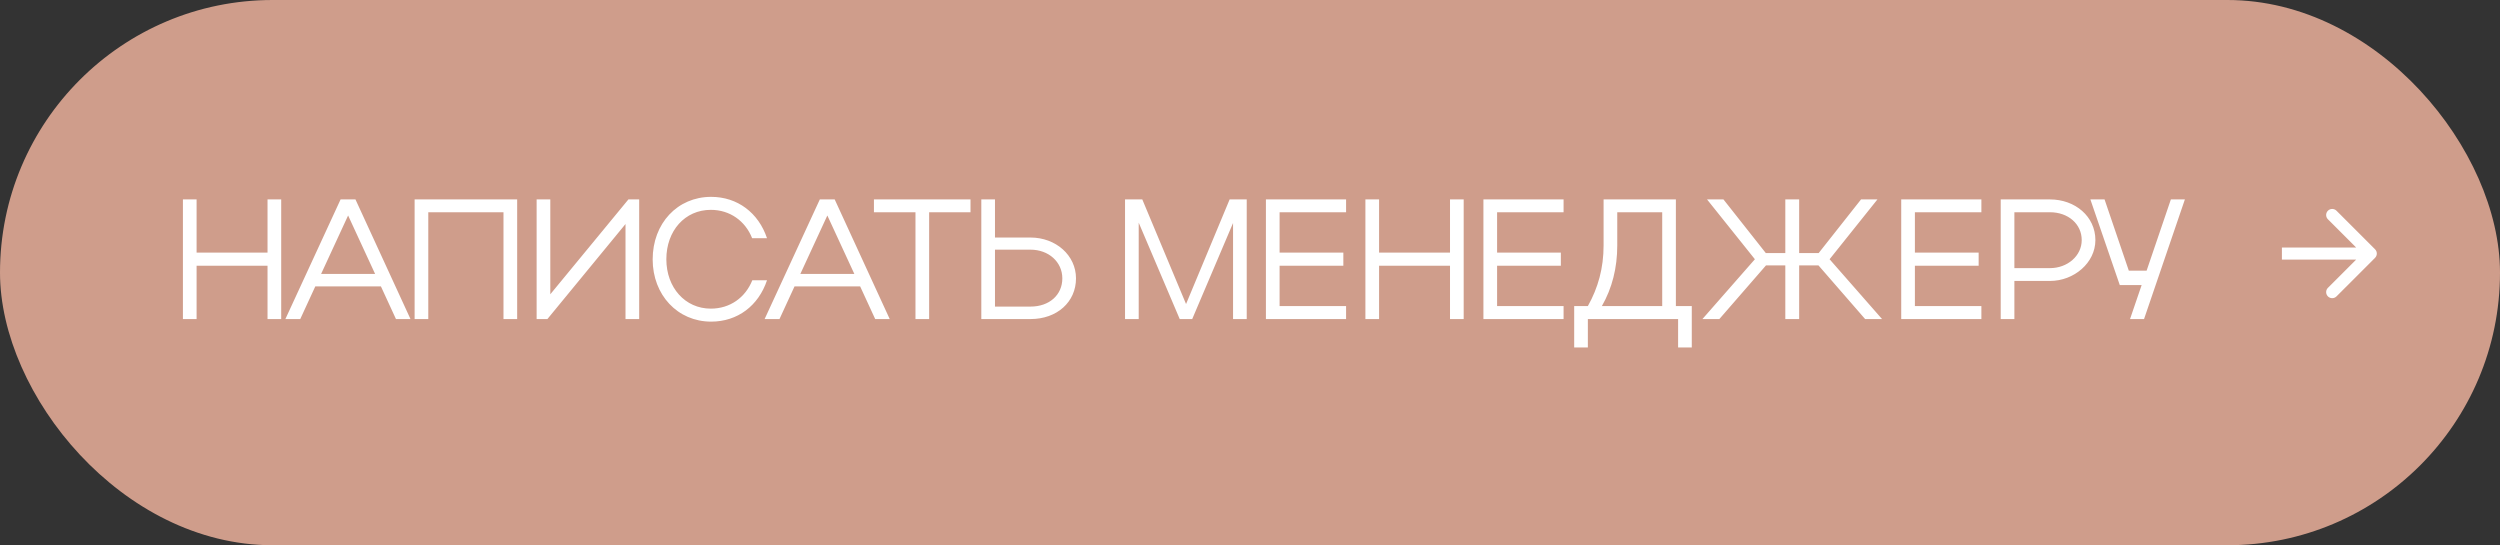 <?xml version="1.0" encoding="UTF-8"?> <svg xmlns="http://www.w3.org/2000/svg" width="619" height="135" viewBox="0 0 619 135" fill="none"><rect x="0" y="0" width="619" height="135" fill="#333333" stroke="none"/><rect width="619" height="135" rx="67.5" fill="#CF9D8B"></rect><path d="M45.291 79V49.376H48.677V62.538H66.24V49.376H69.625V79H66.24V65.796H48.677V79H45.291ZM70.66 79L84.33 49.376H88.011L101.638 79H98.041L94.317 70.917H78.066L74.342 79H70.66ZM79.505 67.828H92.878L86.192 53.354L79.505 67.828ZM102.657 49.376H128.049V79H124.663V52.55H106.043V79H102.657V49.376ZM158.261 79H154.876V55.47L135.536 79H132.869V49.376H136.255V72.864L155.595 49.376H158.261V79ZM164.987 64.188C164.987 71.213 169.642 76.418 175.99 76.418C180.73 76.418 184.538 73.71 186.274 69.394H189.913C187.797 75.699 182.634 79.635 176.075 79.635C167.78 79.635 161.601 73.033 161.601 64.231C161.601 55.301 167.738 48.742 176.075 48.742C182.592 48.742 187.797 52.677 189.913 58.983H186.231C184.538 54.709 180.73 51.958 175.99 51.958C169.6 51.958 164.987 57.121 164.987 64.188ZM189.319 79L202.988 49.376H206.67L220.296 79H216.699L212.975 70.917H196.724L193 79H189.319ZM198.163 67.828H211.536L204.85 53.354L198.163 67.828ZM226.671 79V52.55H216.387V49.376H240.298V52.55H230.056V79H226.671ZM242.973 49.376H246.358V58.814H255.161C261.424 58.814 266.418 63.215 266.418 68.928C266.418 74.768 261.72 79 255.161 79H242.973V49.376ZM263.032 68.928C263.032 64.823 259.604 61.818 255.161 61.818H246.358V75.911H255.161C259.816 75.911 263.032 73.033 263.032 68.928ZM281.944 55.132V79H278.558V49.376H282.832L293.666 75.276L304.458 49.376H308.689V79H305.304V55.217L295.19 79H292.1L281.944 55.132ZM313.441 79V49.376H333.289V52.55H316.827V62.538H332.612V65.796H316.827V75.784H333.289V79H313.441ZM338.074 79V49.376H341.46V62.538H359.022V49.376H362.408V79H359.022V65.796H341.46V79H338.074ZM367.294 79V49.376H387.142V52.55H370.68V62.538H386.465V65.796H370.68V75.784H387.142V79H367.294ZM389.769 75.784H393.154C395.694 71.255 397.048 66.389 397.048 60.76V49.376H414.949V75.784H418.885V86.025H415.499V79H393.154V86.025H389.769V75.784ZM396.625 75.784H411.563V52.55H400.433V60.76C400.433 66.347 399.164 71.34 396.625 75.784ZM445.472 65.712V79H442.044V65.712H437.262L425.709 79H421.519L434.511 64.188L422.662 49.376H426.725L437.22 62.665H442.044V49.376H445.472V62.665H450.297L460.792 49.376H464.854L453.005 64.188L465.997 79H461.807L450.254 65.712H445.472ZM470.742 79V49.376H490.59V52.55H474.128V62.538H489.913V65.796H474.128V75.784H490.59V79H470.742ZM495.375 79V49.376H507.563C513.826 49.376 518.82 53.608 518.82 59.448C518.82 65.077 513.53 69.563 507.563 69.563H498.761V79H495.375ZM515.434 59.448C515.434 55.47 512.091 52.55 507.563 52.55H498.761V66.389H507.563C511.922 66.389 515.434 63.342 515.434 59.448ZM530.864 79H527.394L530.272 70.578H524.855L517.576 49.376H521.088L527.098 67.024H531.499L537.508 49.376H540.978L530.864 79Z" fill="white"></path><path d="M588.061 63.842C588.646 63.256 588.646 62.306 588.061 61.721L578.515 52.175C577.929 51.589 576.979 51.589 576.393 52.175C575.808 52.76 575.808 53.71 576.393 54.296L584.879 62.781L576.393 71.266C575.808 71.852 575.808 72.802 576.393 73.388C576.979 73.974 577.929 73.974 578.515 73.388L588.061 63.842ZM565 64.281H587V61.281H565V64.281Z" fill="white"></path></svg> 